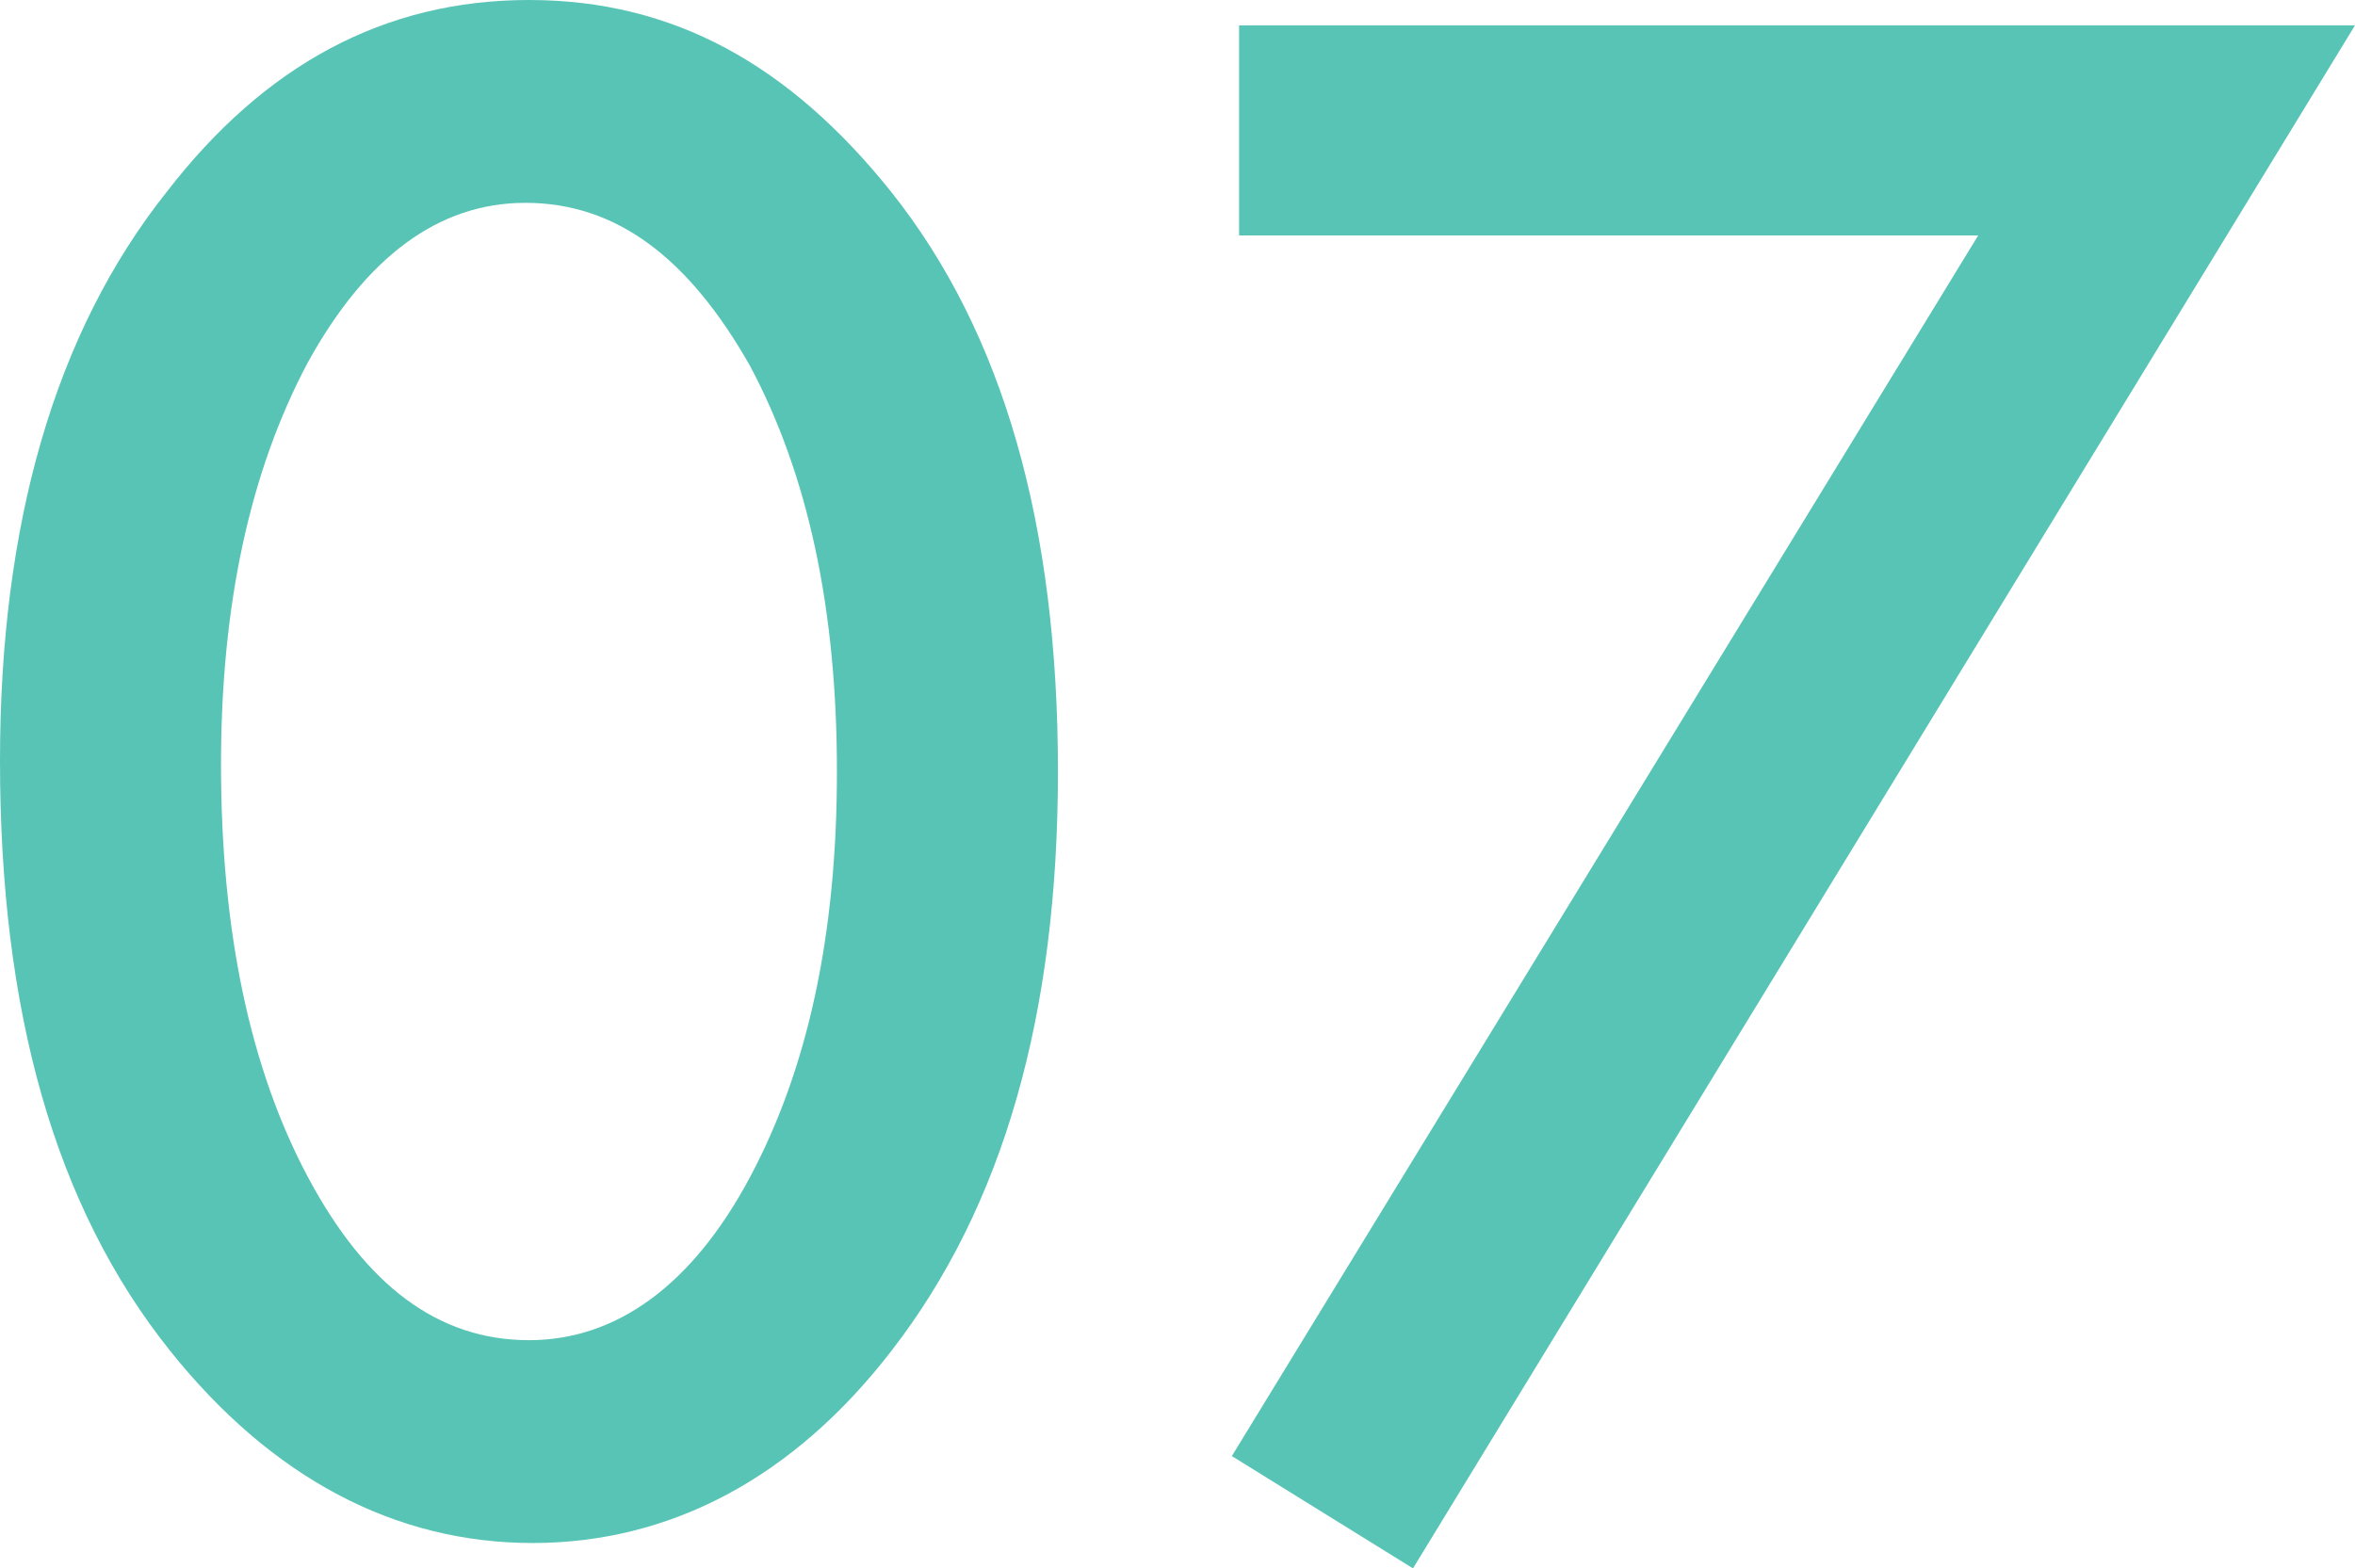 <?xml version="1.0" encoding="utf-8"?>
<!-- Generator: Adobe Illustrator 24.0.1, SVG Export Plug-In . SVG Version: 6.00 Build 0)  -->
<svg version="1.1" id="レイヤー_1" xmlns="http://www.w3.org/2000/svg" xmlns:xlink="http://www.w3.org/1999/xlink" x="0px"
	 y="0px" viewBox="0 0 65 43.3" style="enable-background:new 0 0 65 43.3;" xml:space="preserve">
<style type="text/css">
	.st0{fill:#58C4B5;}
</style>
<g>
	<g>
		<path class="st0" d="M0,21C0,14.5,1.5,9.2,4.6,5.3c2.7-3.5,6-5.3,10-5.3s7.2,1.8,10,5.3c3.1,3.9,4.6,9.2,4.6,16
			c0,6.7-1.5,12-4.6,16c-2.7,3.5-6.1,5.3-9.9,5.3s-7.2-1.8-10-5.3C1.5,33.3,0,27.9,0,21z M6.1,21.1c0,4.6,0.8,8.4,2.4,11.4
			s3.6,4.5,6.1,4.5c2.4,0,4.5-1.5,6.1-4.5s2.4-6.7,2.4-11.2s-0.8-8.2-2.4-11.2c-1.7-3-3.7-4.5-6.2-4.5c-2.4,0-4.4,1.5-6,4.4
			C6.9,13,6.1,16.7,6.1,21.1z"/>
		<path class="st0" d="M54.6,6.5H34.2V0.7H65L39,43.3l-5-3.1L54.6,6.5z"/>
	</g>
</g>
</svg>
